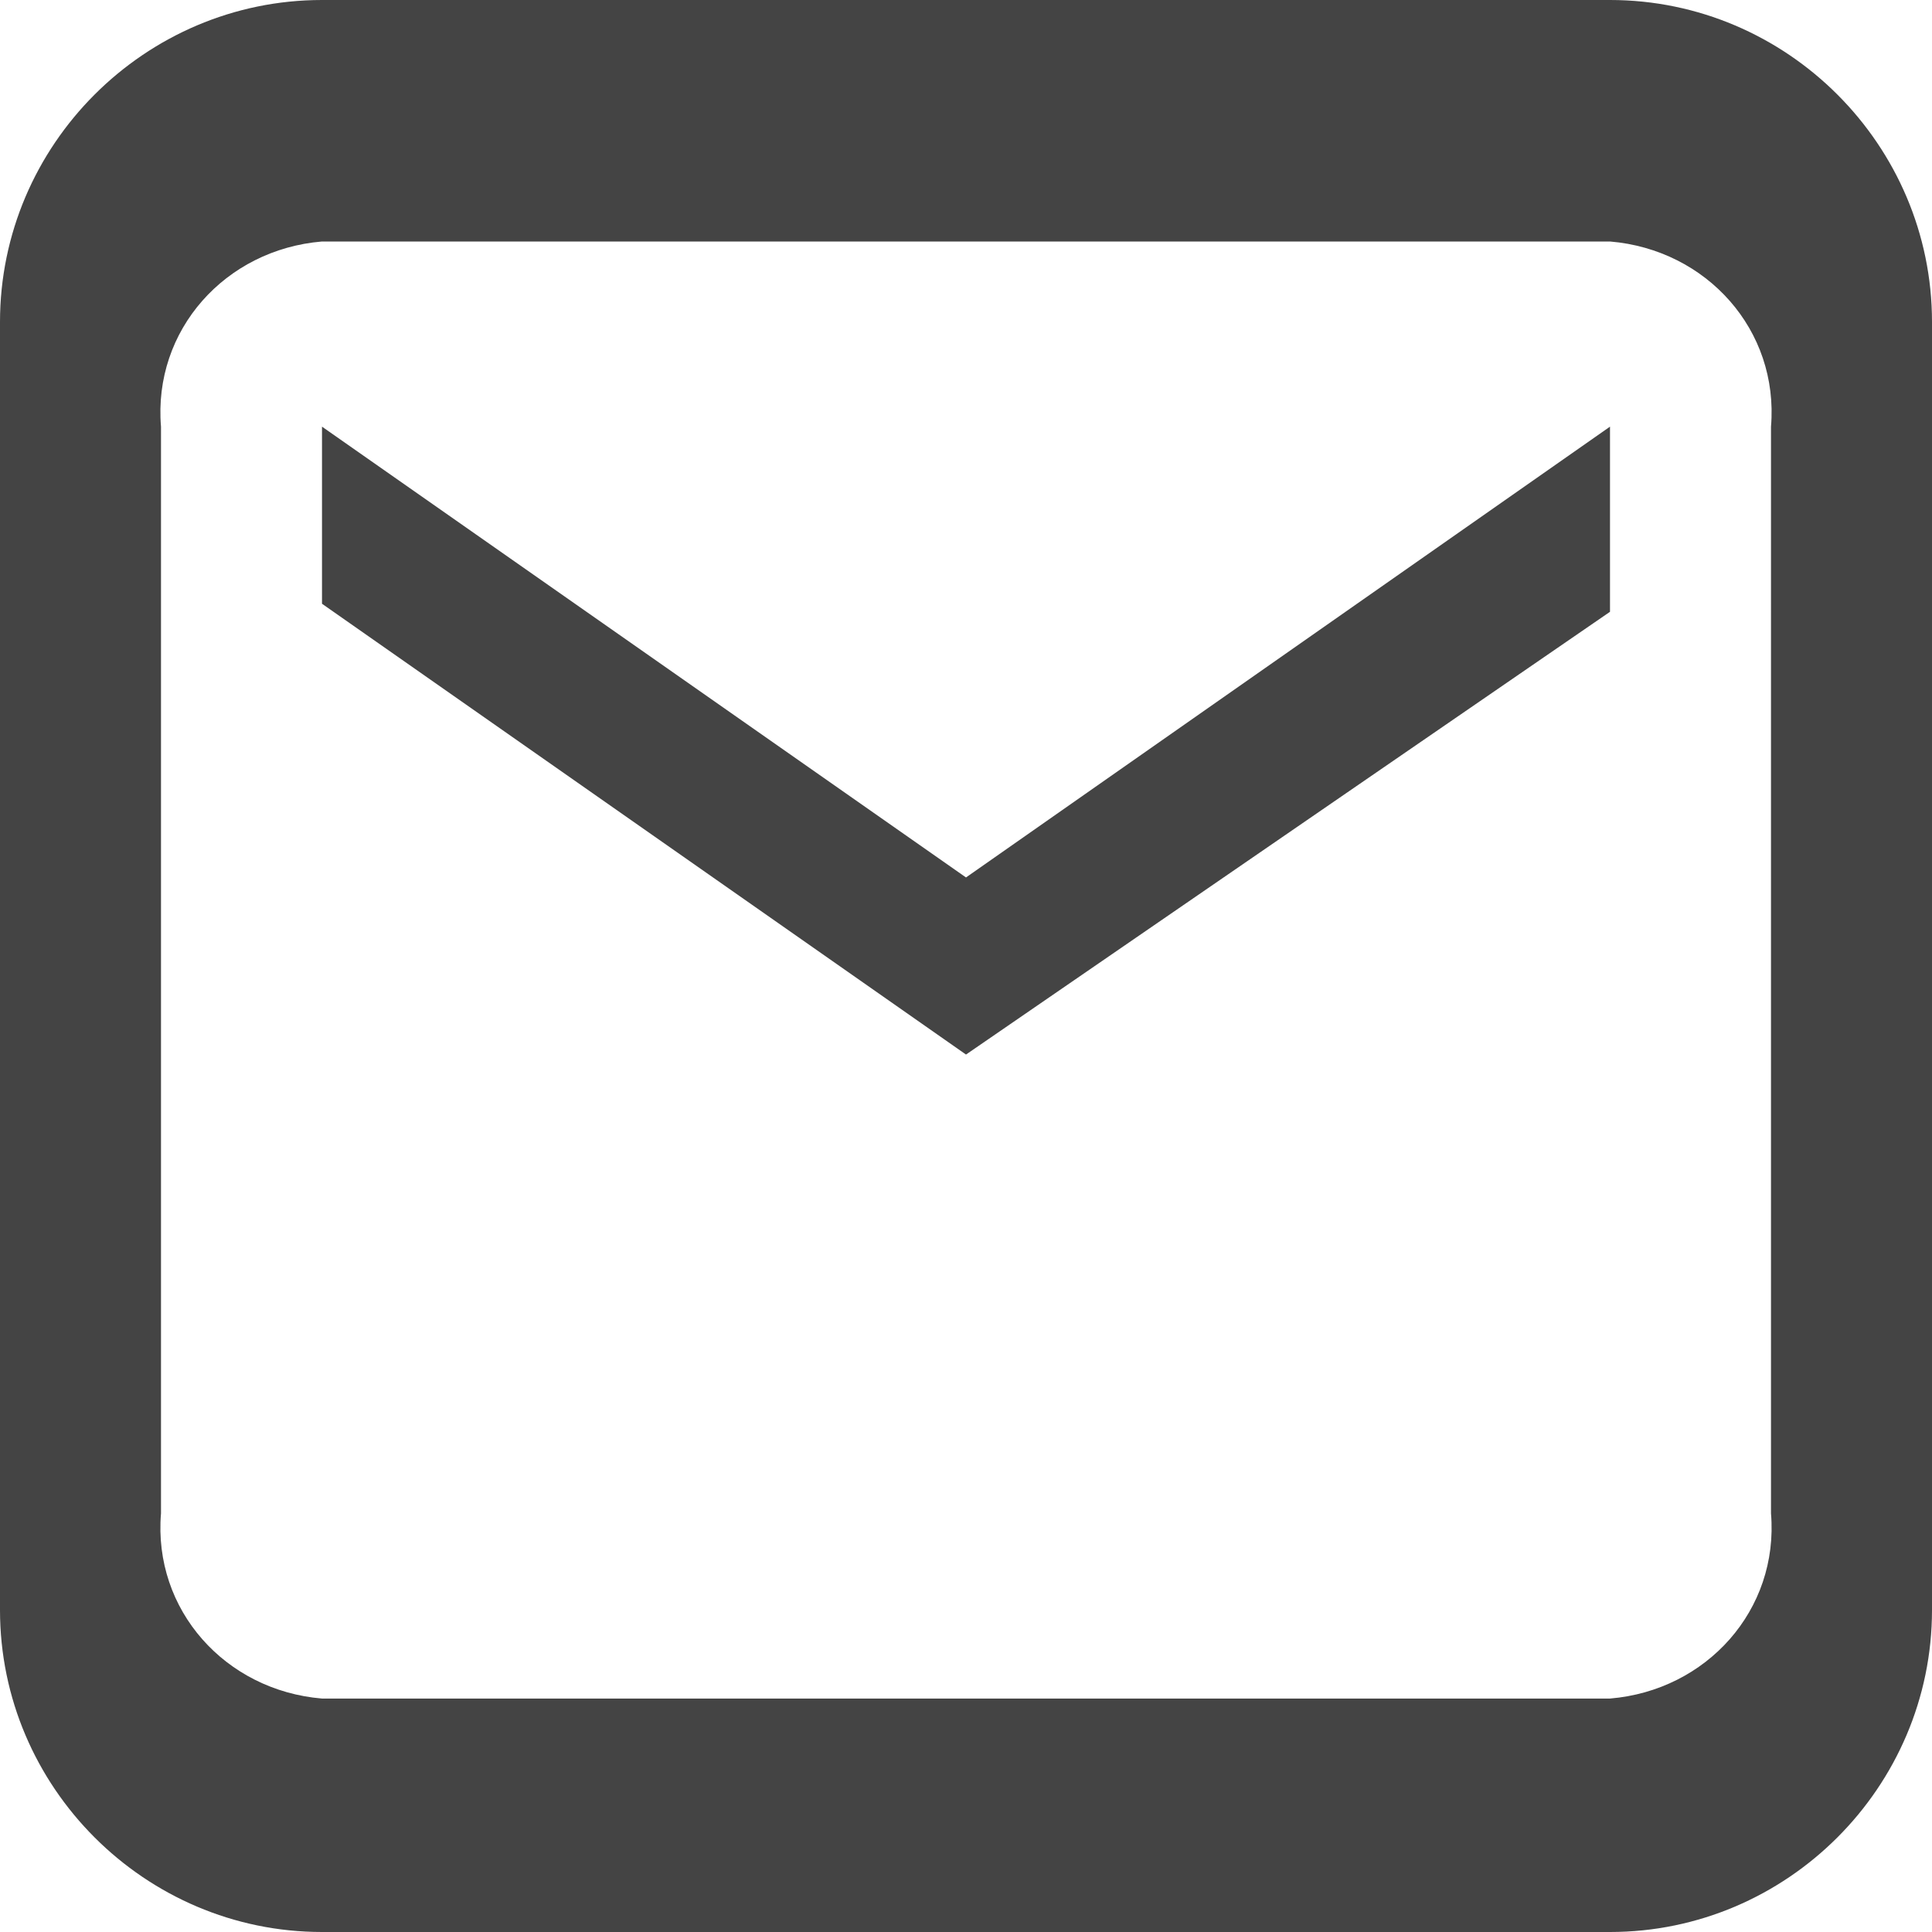 <svg fill="rgb(0, 0, 0)" xmlns="http://www.w3.org/2000/svg" width="32" height="32" viewBox="0 0 24 24"><path fill="#444444" data-name="email" d="M20,24H4c-2.2,0-4-1.8-4-4V4c0-2.2,1.8-4,4-4h16c2.2,0,4,1.8,4,4v16C24,22.2,22.2,24,20,24z M4,3 C2.8,3.1,1.9,4.1,2,5.3l0,13.5c-0.1,1.2,0.8,2.2,2,2.3h16c1.2-0.1,2.1-1.1,2-2.3V5.3c0.1-1.2-0.8-2.2-2-2.3H4z M12,13.1L12,13.1 L4,7.5V5.3l8,5.6l8-5.6v2.3L12,13.1L12,13.1z"></path></svg>